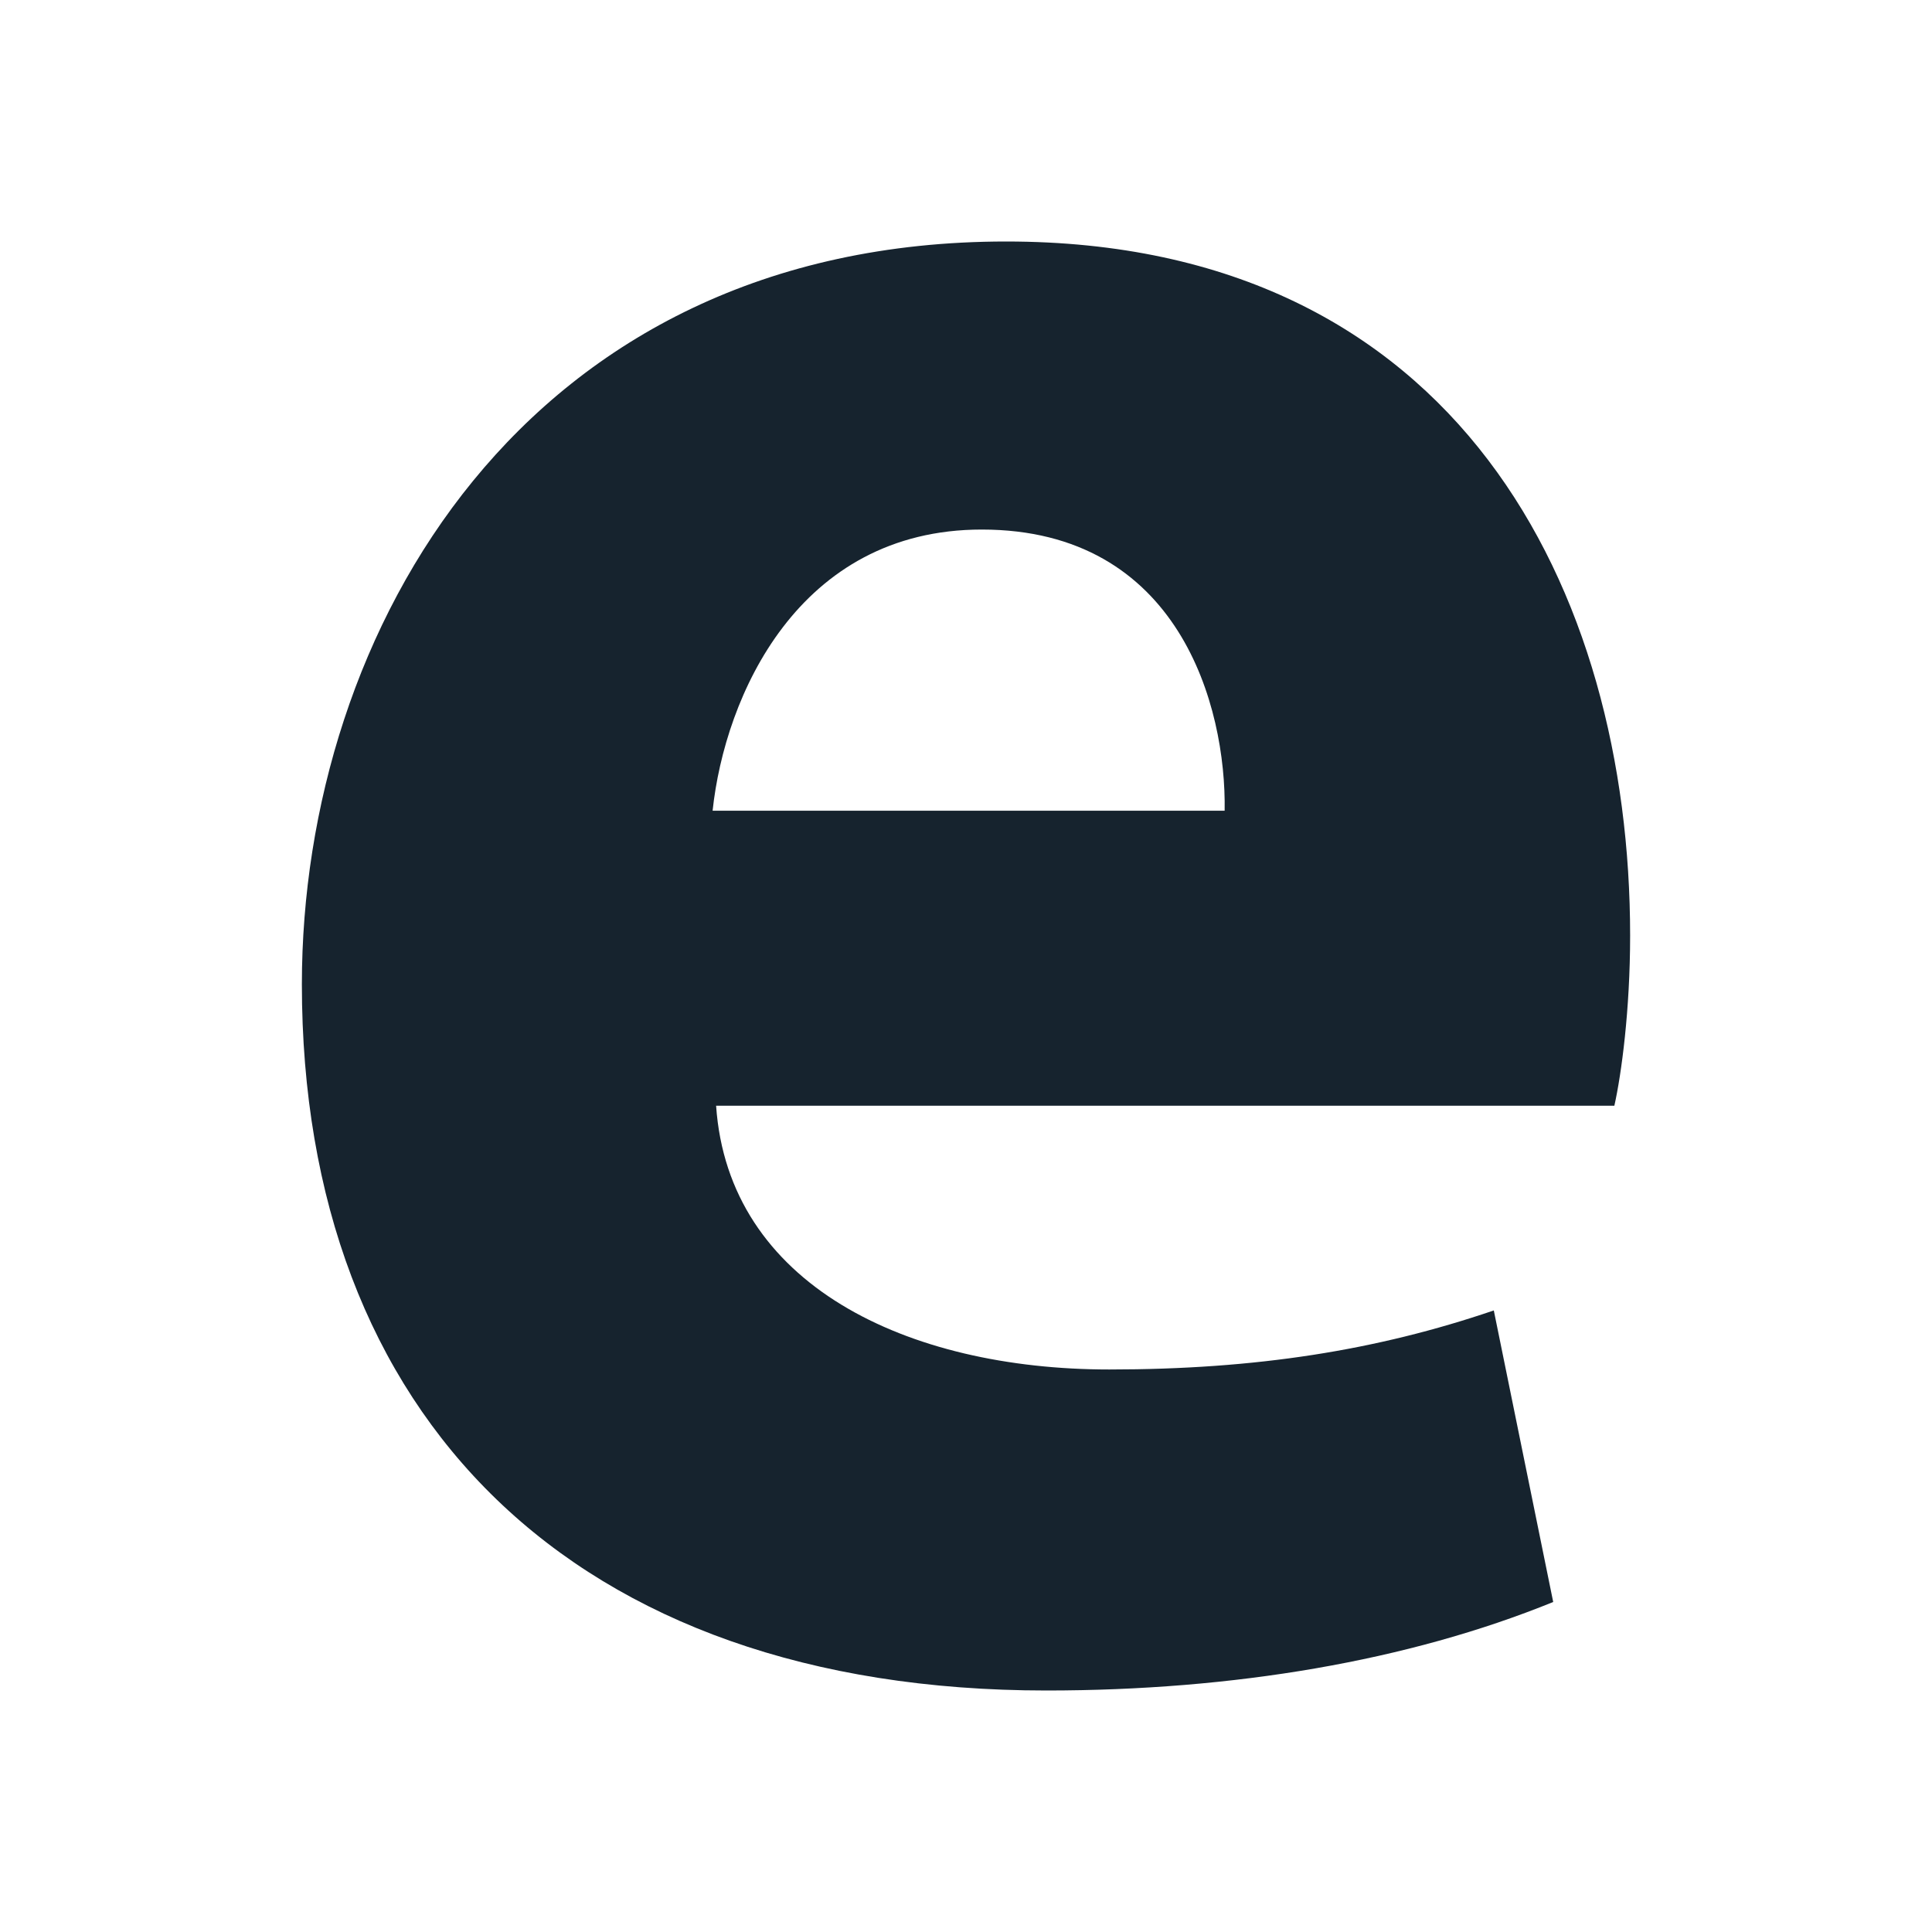 <svg width="32" height="32" viewBox="0 0 32 32" fill="none" xmlns="http://www.w3.org/2000/svg">
<rect width="32" height="32" fill="white"/>
<path fill-rule="evenodd" clip-rule="evenodd" d="M5 16.302C5 10.467 8.676 4 16.666 4C24.163 4 27 9.806 27 15.497C27 16.733 26.855 17.796 26.739 18.314H11.861C12.063 21.274 15.016 22.683 18.374 22.683C20.805 22.683 22.803 22.366 24.742 21.705L25.726 26.534C23.324 27.511 20.429 28 17.332 28C9.487 28 5 23.459 5 16.302ZM16.261 8.771C13.221 8.771 12.005 11.53 11.803 13.428H20.284C20.313 11.703 19.532 8.771 16.261 8.771Z" fill="#16232E"/>
</svg>
